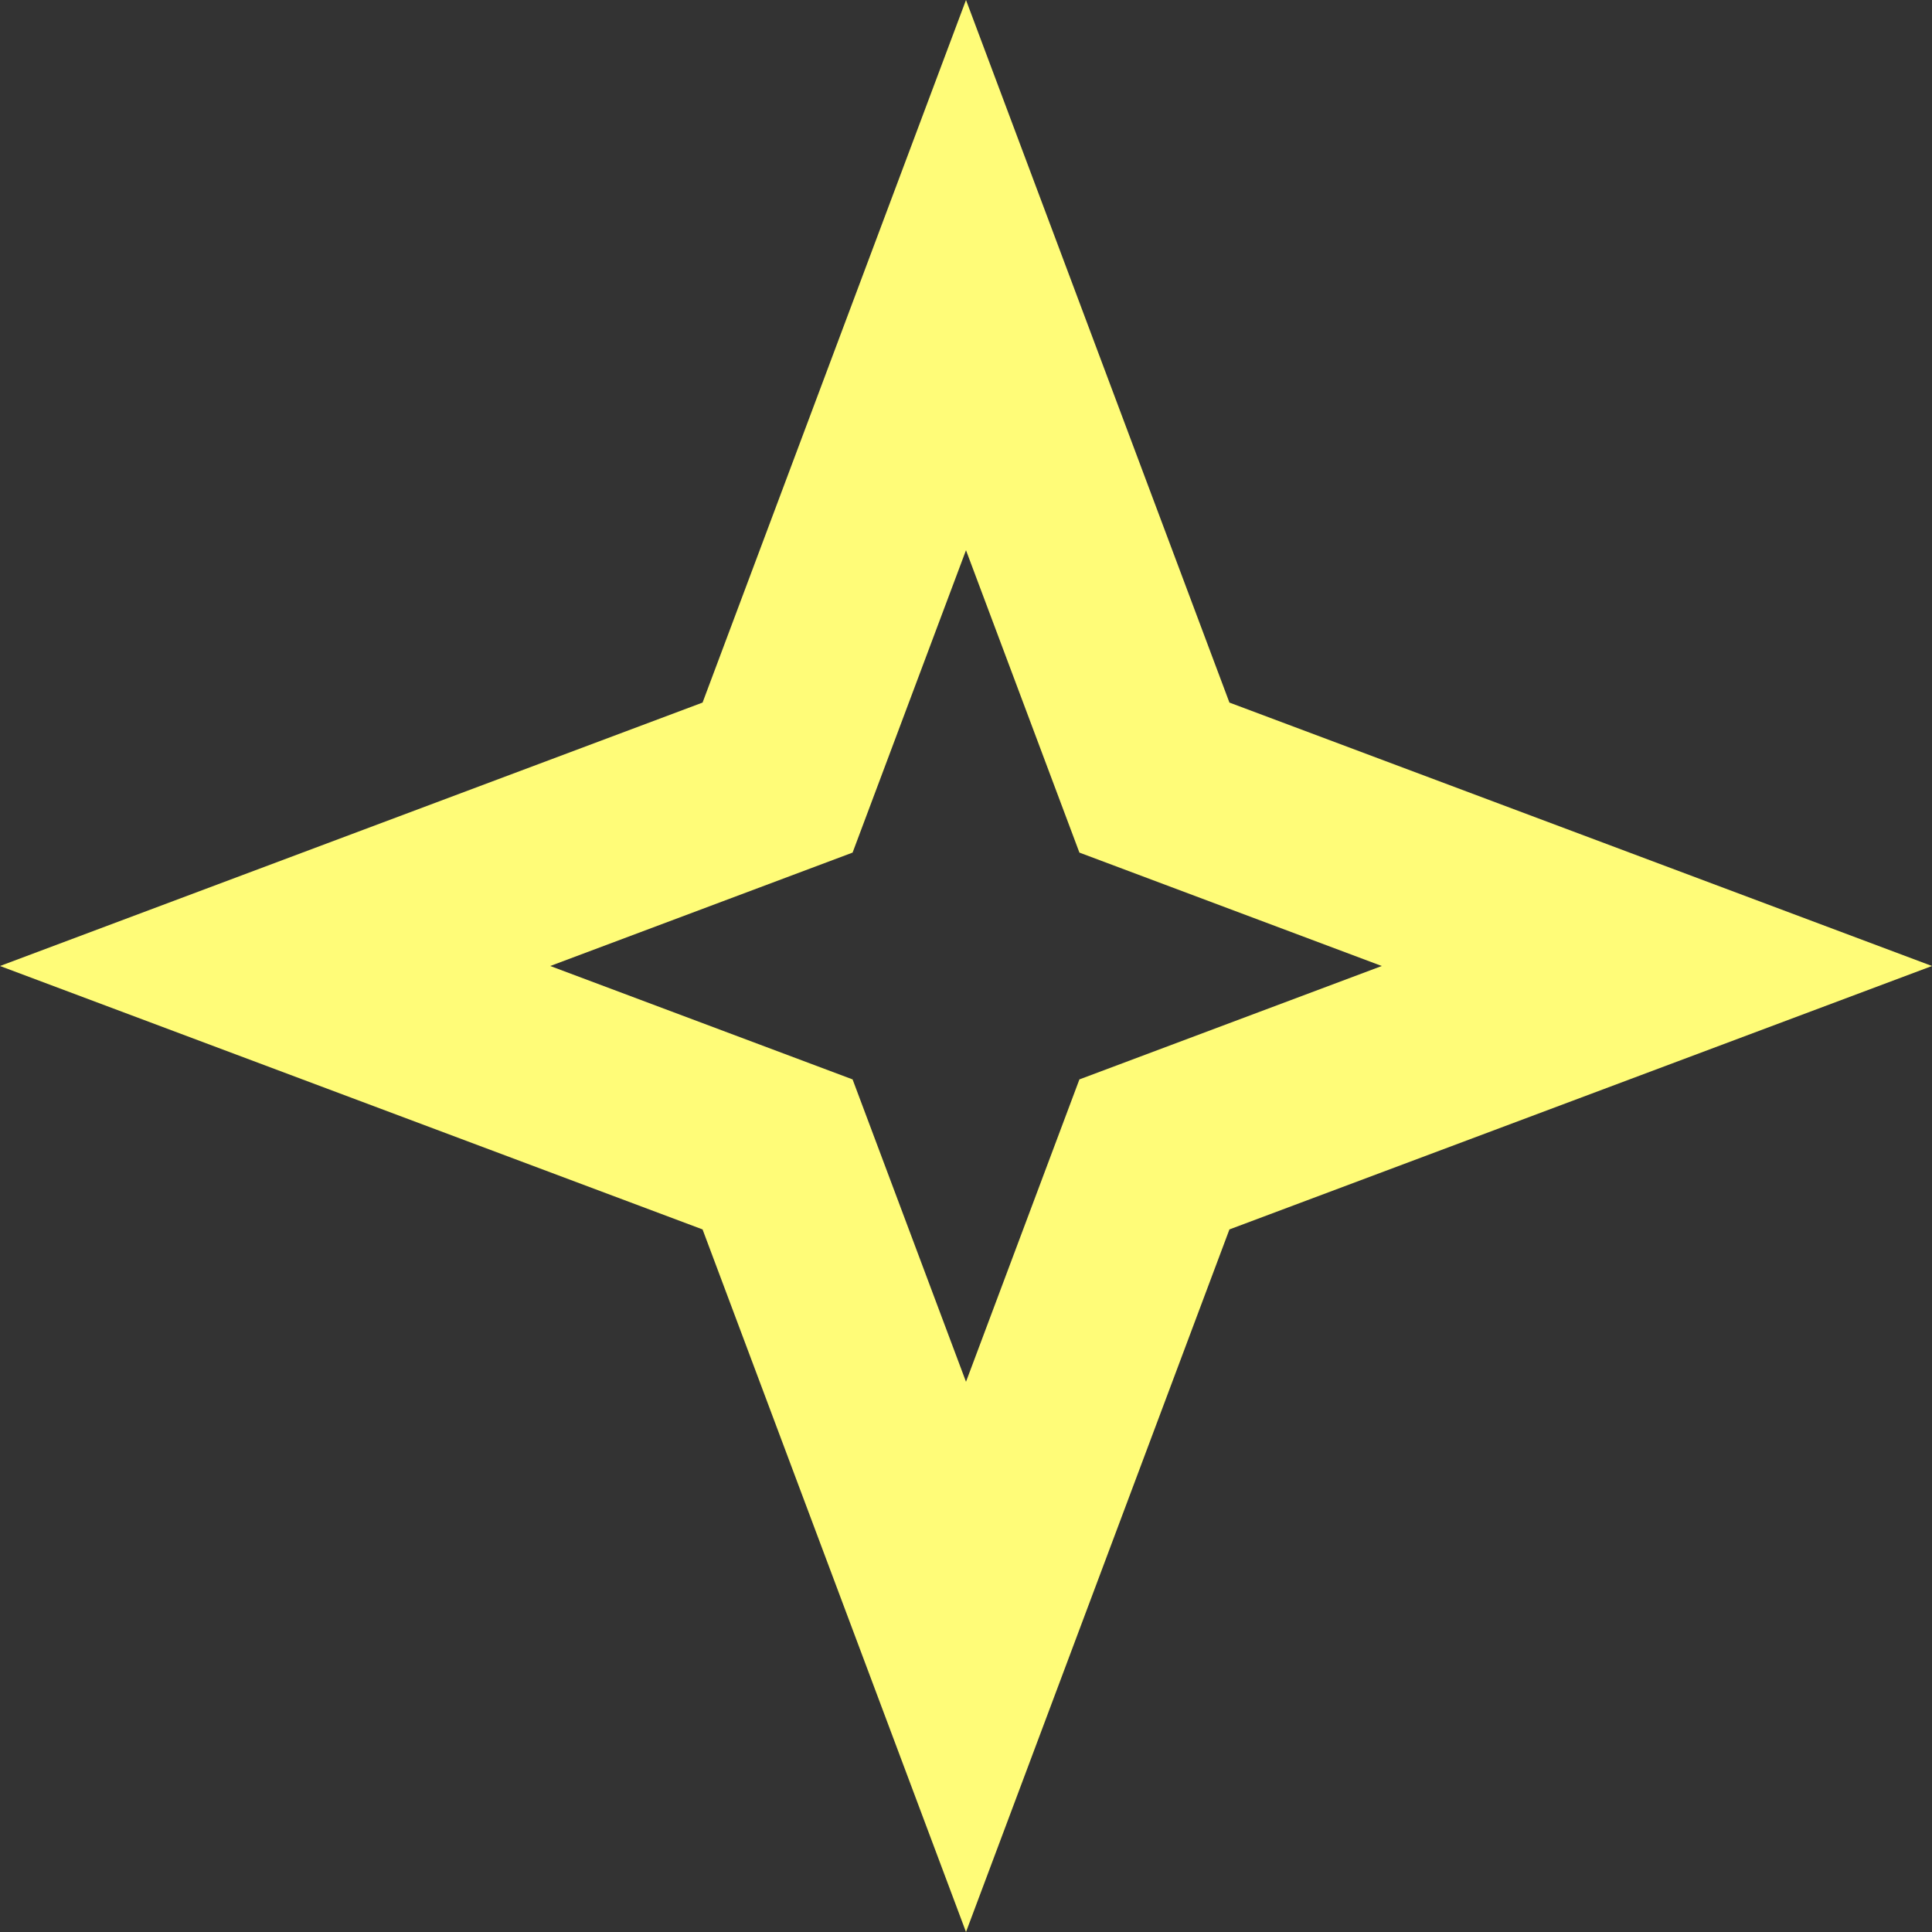 <svg width="20" height="20" viewBox="0 0 20 20" fill="none" xmlns="http://www.w3.org/2000/svg">
<rect x="0" y="0" width="20" height="20" fill="#333333" stroke="none"/>
<path fill-rule="evenodd" clip-rule="evenodd" d="M8.826 8.826L5.696 10L8.826 11.174L10 14.304L11.174 11.174L14.304 10L11.174 8.826L10 5.696L8.826 8.826ZM7.273 7.273L0 10L7.273 12.727L10 20L12.727 12.727L20 10L12.727 7.273L10 0L7.273 7.273Z" fill="#FFFC78"/>
</svg>
